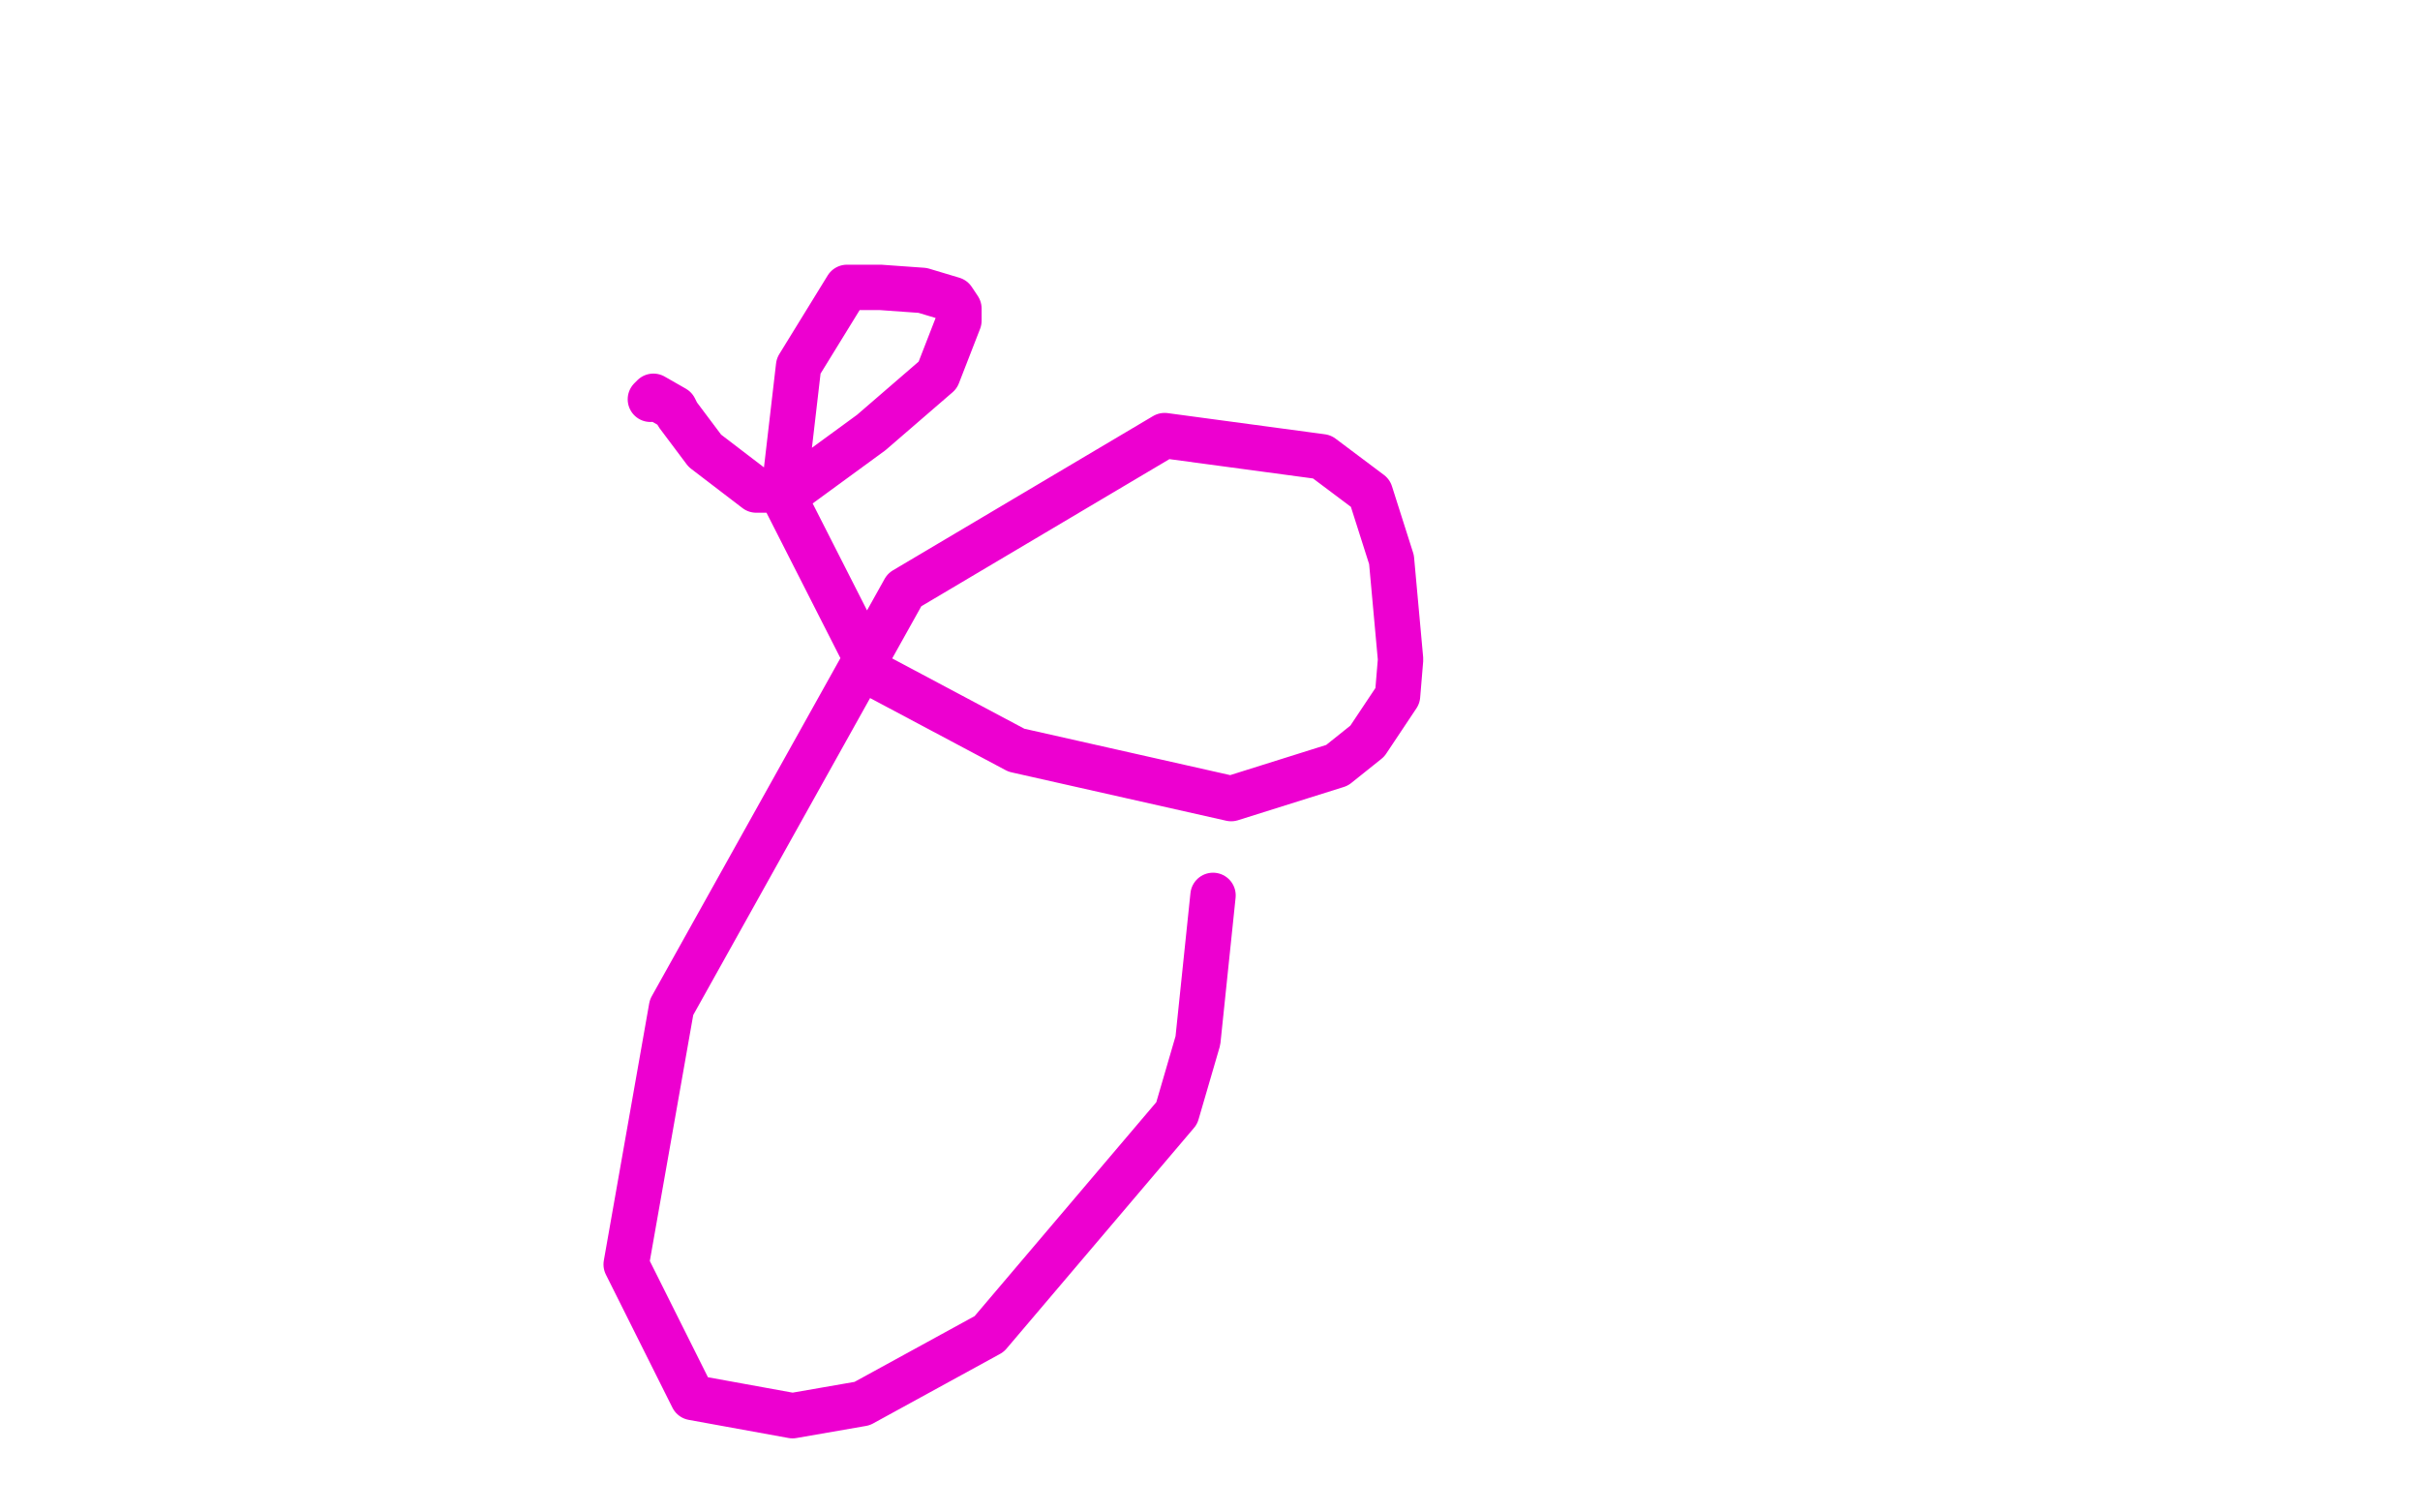 <?xml version="1.0" standalone="no"?>
<!DOCTYPE svg PUBLIC "-//W3C//DTD SVG 1.1//EN"
"http://www.w3.org/Graphics/SVG/1.1/DTD/svg11.dtd">

<svg width="800" height="500" version="1.1" xmlns="http://www.w3.org/2000/svg" xmlns:xlink="http://www.w3.org/1999/xlink" style="stroke-antialiasing: false"><desc>This SVG has been created on https://colorillo.com/</desc><rect x='0' y='0' width='800' height='500' style='fill: rgb(255,255,255); stroke-width:0' /><polyline points="215,132 216,131 216,131 223,135 223,135 224,137 224,137 233,149 233,149 250,162 250,162 262,162 288,143 310,124 317,106 317,102 315,99 305,96 291,95 280,95 264,121 259,164 289,223 336,248 407,264 442,253 452,245 462,230 463,218 460,185 453,163 437,151 385,144 299,195 222,333 207,418 229,462 262,468 285,464 327,441 389,368 396,344 401,296" style="fill: none; stroke: #ed00d0; stroke-width: 15; stroke-linejoin: round; stroke-linecap: round; stroke-antialiasing: false; stroke-antialias: 0; opacity: 1.0"/>
</svg>
